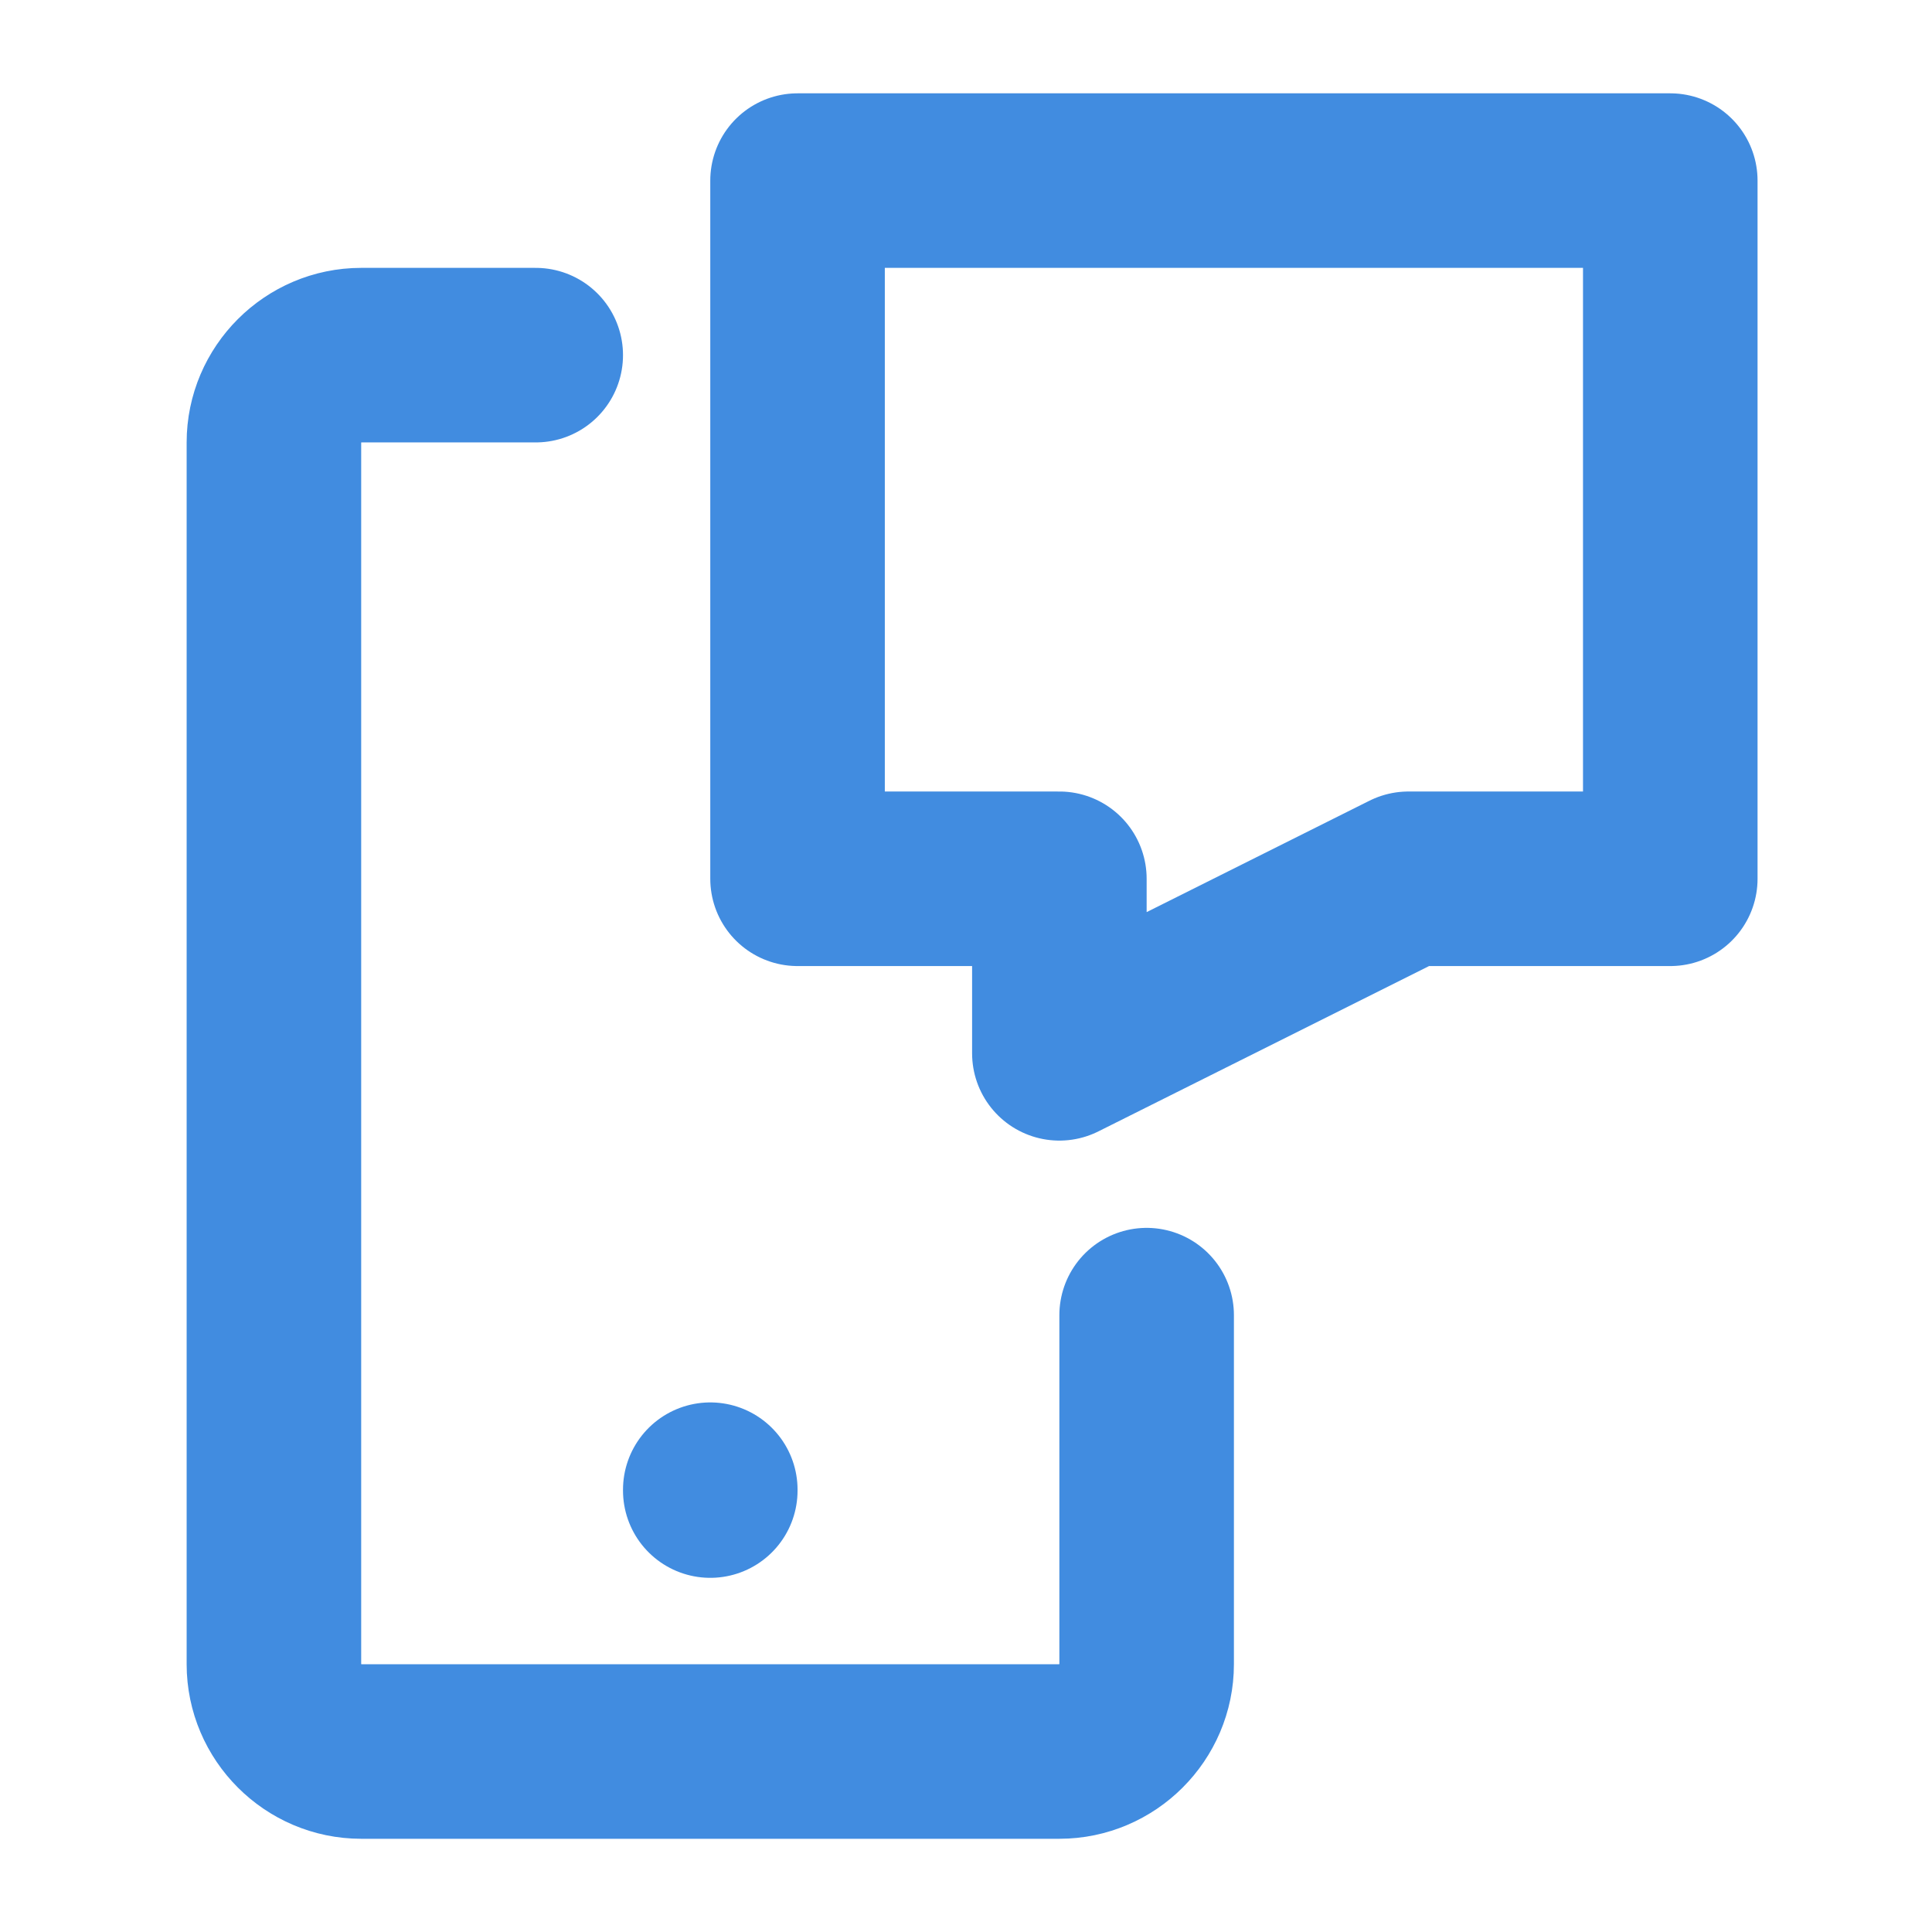 <svg xmlns="http://www.w3.org/2000/svg" xmlns:xlink="http://www.w3.org/1999/xlink" xmlns:serif="http://www.serif.com/" viewBox="0 0 180 180" version="1.1" xml:space="preserve" style="fill-rule:evenodd;clip-rule:evenodd;stroke-linecap:round;stroke-linejoin:round;">
    <g>
        <g transform="matrix(8.131,0,0,8.131,-15.135,-7.567)">
            <rect x="0" y="0" width="24" height="24" style="fill:none;fill-rule:nonzero;"/>
        </g>
        <g transform="matrix(8.131,0,0,8.131,-15.135,-7.567)">
            <path d="M11,3L21,3L21,11L18,11L14,13L14,11L11,11L11,3Z" style="fill:none;fill-rule:nonzero;stroke: #418ce0;stroke-width:2px;"/>
        </g>
        <g transform="matrix(8.131,0,0,8.131,-15.135,-7.567)">
            <path d="M15,16L15,20C15,20.549 14.549,21 14,21L6,21C5.451,21 5,20.549 5,20L5,6C5,5.451 5.451,5 6,5L8,5" style="fill:none;fill-rule:nonzero;stroke: #418ce0;stroke-width:2px;"/>
        </g>
        <g transform="matrix(8.131,0,0,8.131,-15.135,-7.567)">
            <path d="M10,18L10,18.01" style="fill:none;fill-rule:nonzero;stroke: #418ce0;stroke-width:2px;"/>
        </g>
    </g>
</svg>